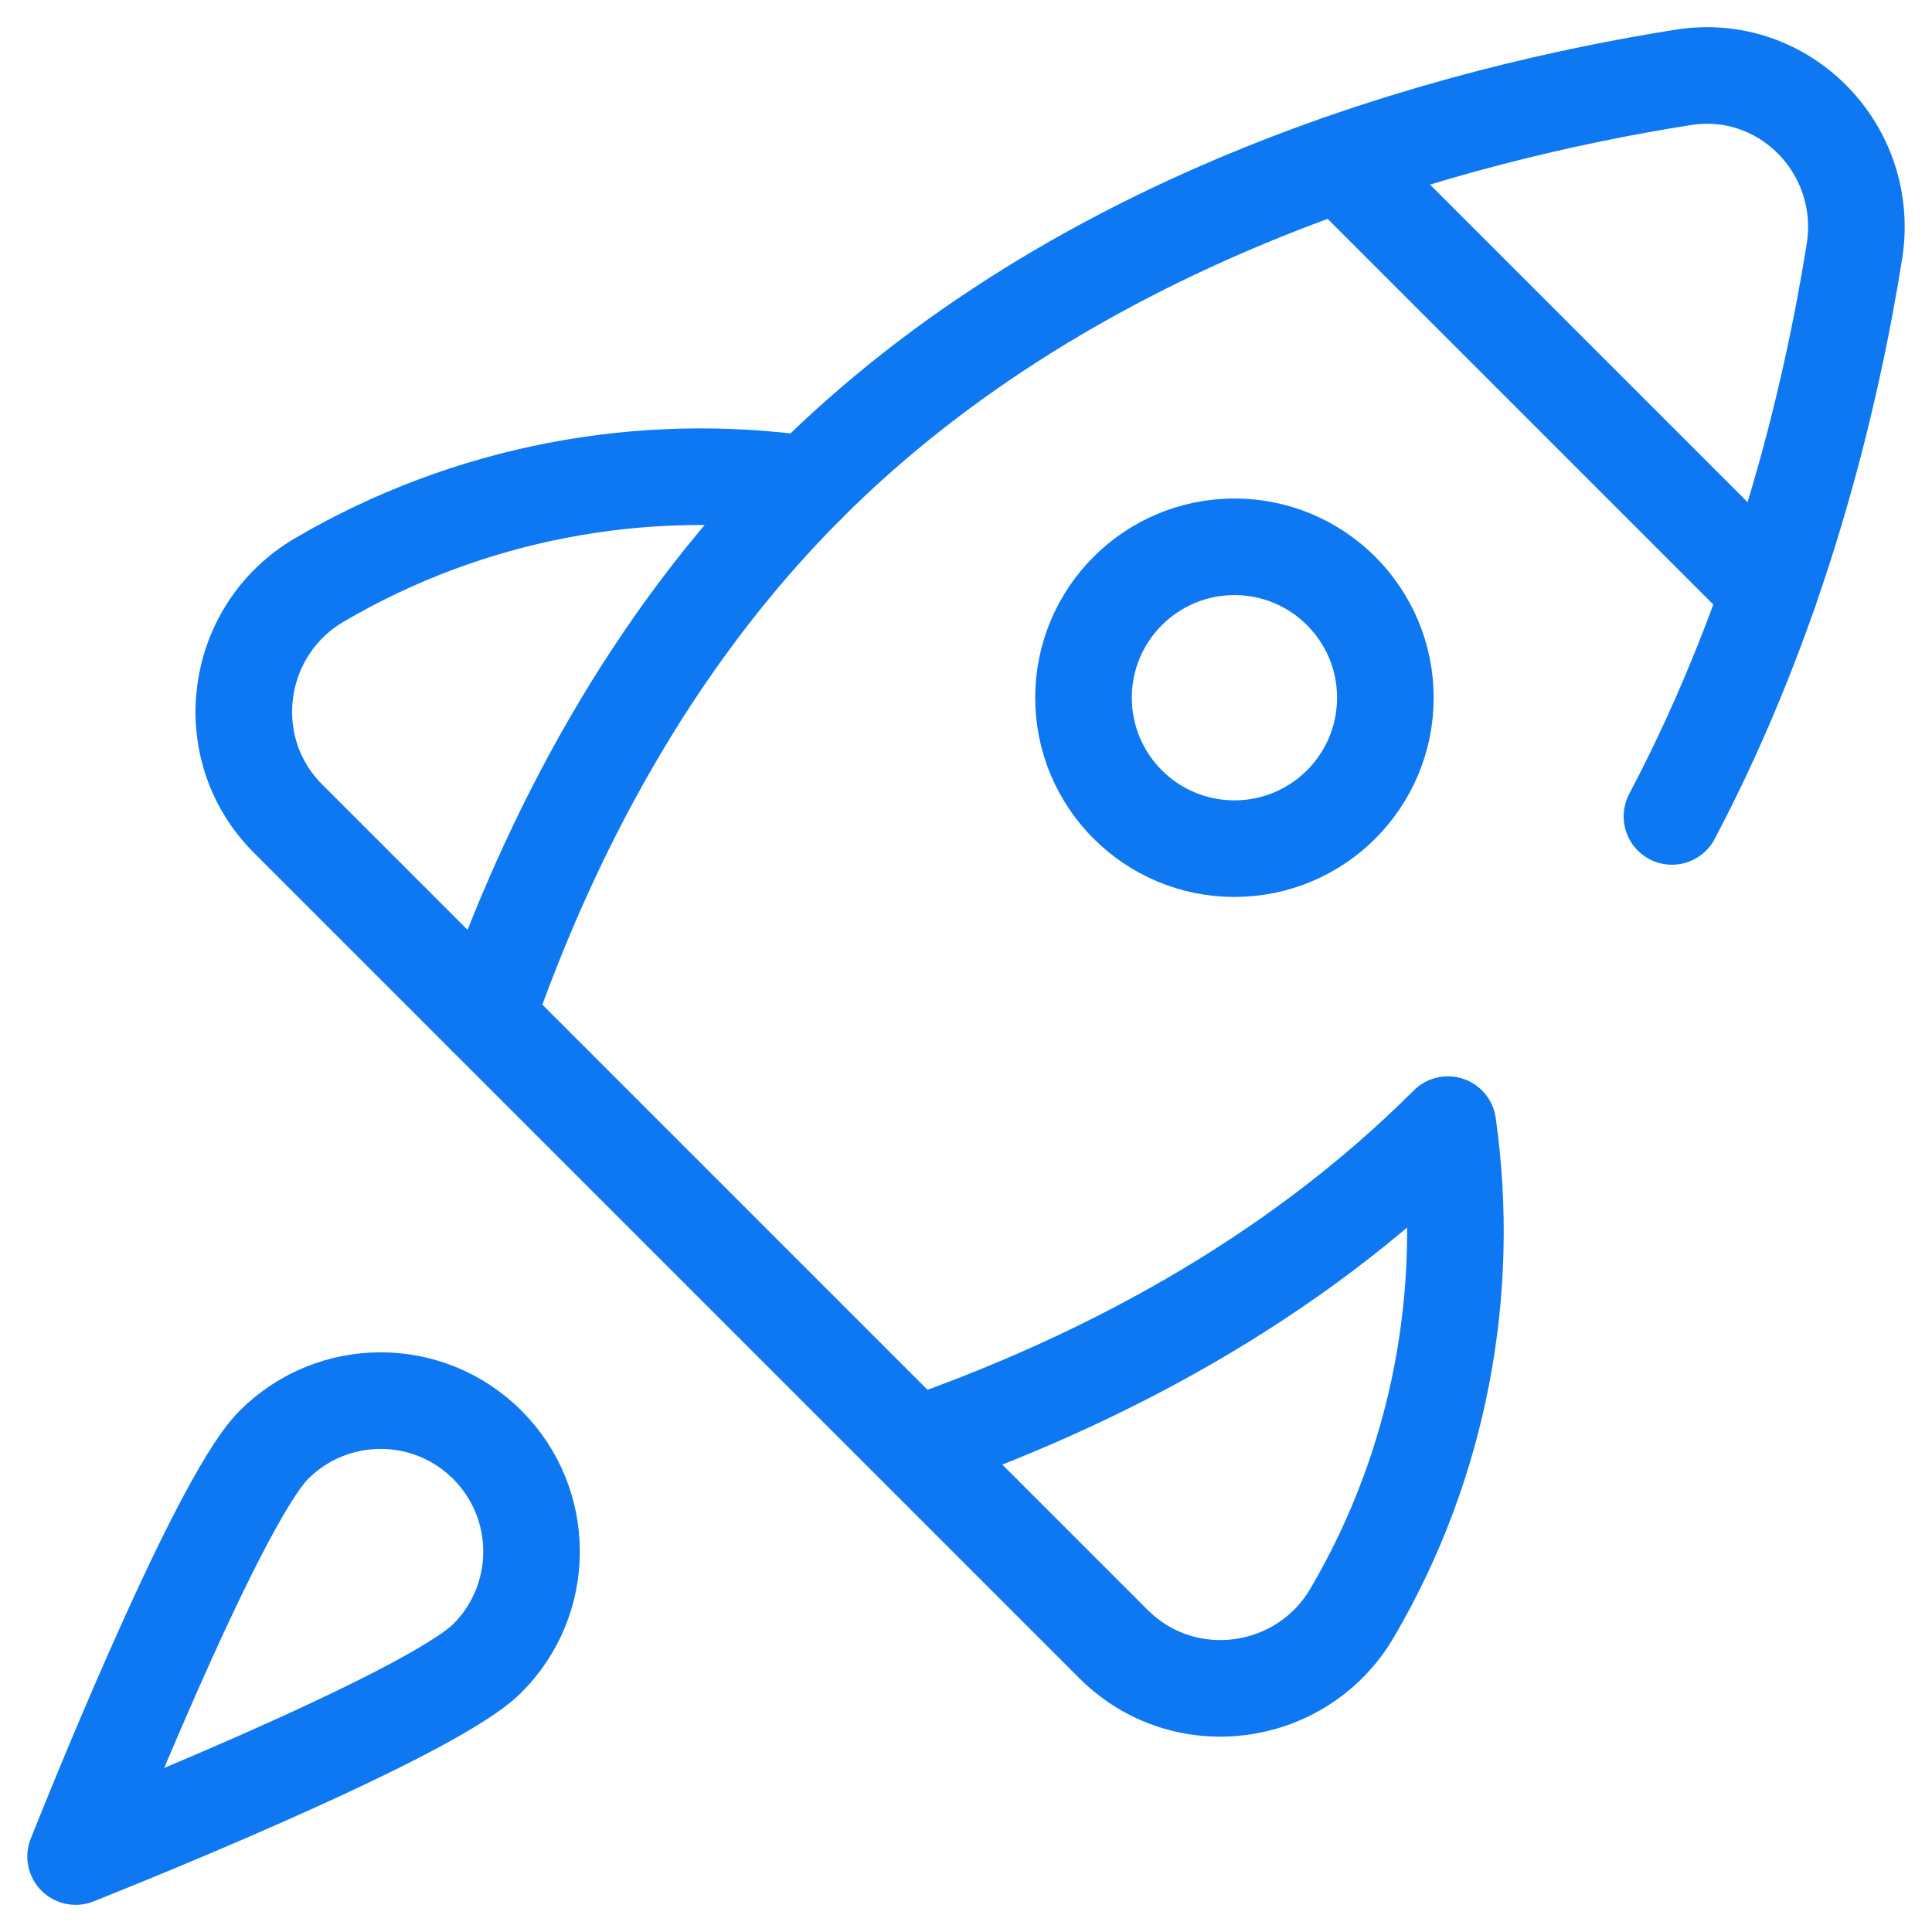 <?xml version="1.0" encoding="UTF-8"?>
<svg xmlns="http://www.w3.org/2000/svg" width="50" height="50" viewBox="0 0 50 50" fill="none">
  <g clip-path="url(#clip0_350_1412)">
    <path d="M12.612 42.916C11.087 44.442 1.957 48.047 1.957 48.047C1.957 48.047 5.563 38.917 7.088 37.392C8.614 35.867 11.087 35.866 12.612 37.392C14.138 38.917 14.138 41.391 12.612 42.916Z" stroke="#0e78f2" stroke-width="2.5" stroke-miterlimit="10" stroke-linecap="round" stroke-linejoin="round"></path>
    <path d="M43.27 21.129C46.072 15.821 47.382 10.329 47.992 6.507C48.411 3.881 46.188 1.586 43.562 2.002C37.73 2.926 27.949 5.483 20.899 12.533C16.788 16.644 14.214 21.679 12.592 26.323L23.681 37.412M23.681 37.412C28.325 35.79 33.36 33.217 37.471 29.105C38.083 33.411 37.258 37.881 34.994 41.741C33.692 43.96 30.639 44.37 28.819 42.55L23.681 37.412Z" stroke="#0e78f2" stroke-width="2.5" stroke-miterlimit="10" stroke-linecap="round" stroke-linejoin="round"></path>
    <path d="M12.592 26.323L7.454 21.185C5.634 19.365 6.044 16.312 8.263 15.01C12.123 12.746 16.594 11.92 20.9 12.532" stroke="#0e78f2" stroke-width="2.5" stroke-miterlimit="10" stroke-linecap="round" stroke-linejoin="round"></path>
    <path d="M31.947 21.963C34.105 21.963 35.853 20.214 35.853 18.057C35.853 15.9 34.105 14.151 31.947 14.151C29.79 14.151 28.041 15.9 28.041 18.057C28.041 20.214 29.79 21.963 31.947 21.963Z" stroke="#0e78f2" stroke-width="2.5" stroke-miterlimit="10" stroke-linecap="round" stroke-linejoin="round"></path>
    <path d="M34.683 4.22L45.785 15.322" stroke="#0e78f2" stroke-width="2.5" stroke-miterlimit="10" stroke-linecap="round" stroke-linejoin="round"></path>
  </g>
  <defs>
    <clipPath id="clip0_350_1412">
      <rect width="50" height="50" fill="white"></rect>
    </clipPath>
  </defs>
</svg>
